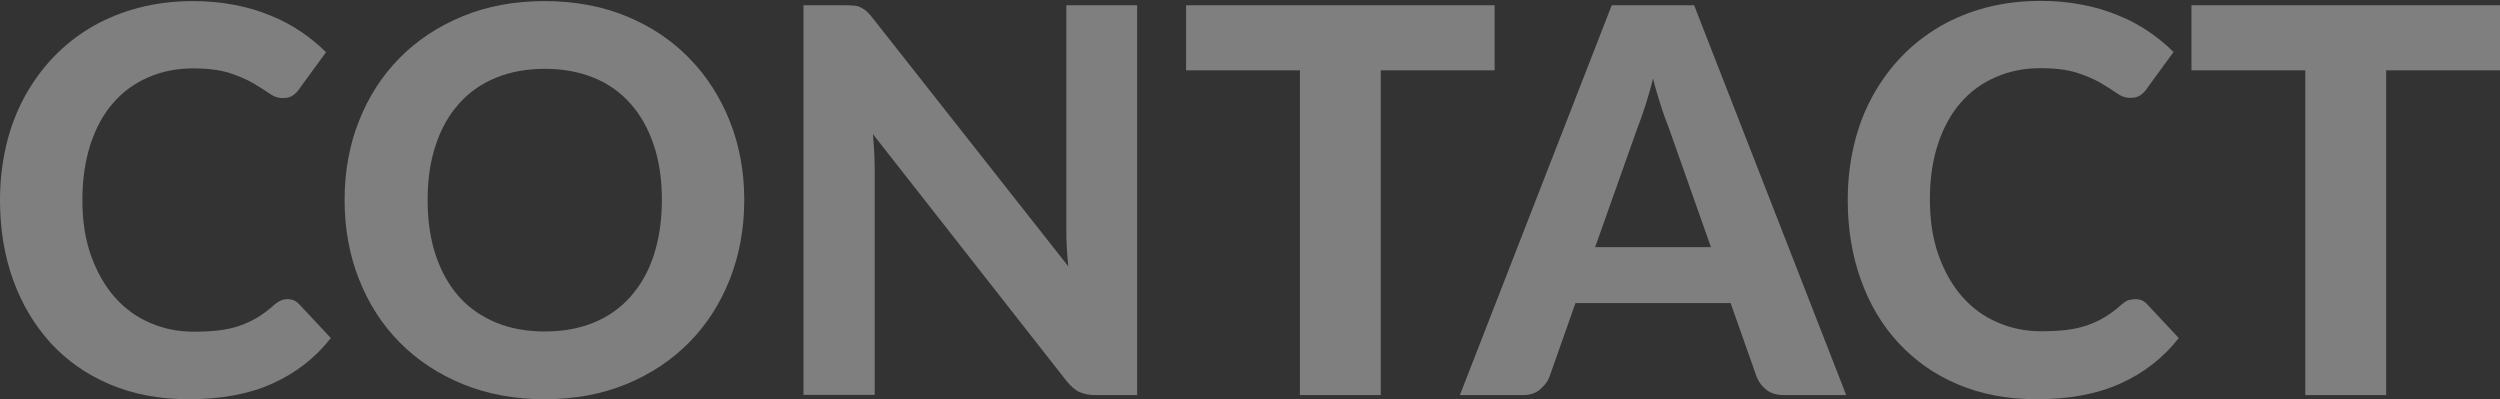 <?xml version="1.0" encoding="utf-8"?>
<!-- Generator: Adobe Illustrator 24.3.0, SVG Export Plug-In . SVG Version: 6.00 Build 0)  -->
<svg version="1.1" id="Calque_1" xmlns="http://www.w3.org/2000/svg" xmlns:xlink="http://www.w3.org/1999/xlink" x="0px" y="0px"
	 viewBox="0 0 1144.1 182.8" style="enable-background:new 0 0 1144.1 182.8;" xml:space="preserve">
<rect x="0" y="0" width="1144.1" height="182.8" fill="#333333" stroke="none"/>
<style type="text/css">
	.st0{clip-path:url(#SVGID_17_);}
	.st1{opacity:0.55;clip-path:url(#SVGID_18_);}
	.st2{fill:#4D4D4D;}
	.st3{fill:#FFFFFF;}
	.st4{clip-path:url(#SVGID_22_);}
	.st5{clip-path:url(#SVGID_23_);}
	.st6{opacity:0.4;}
	.st7{fill:#F1F1F1;}
	.st8{fill:#80B727;}
	.st9{fill:#4D4D4D;stroke:#E5E5E5;stroke-miterlimit:10;}
	.st10{fill:#282826;}
	.st11{clip-path:url(#SVGID_25_);}
	.st12{clip-path:url(#SVGID_26_);}
	.st13{opacity:0.55;clip-path:url(#SVGID_25_);}
	.st14{opacity:0.69;fill-rule:evenodd;clip-rule:evenodd;}
	.st15{clip-path:url(#SVGID_29_);}
	.st16{opacity:0.55;}
	.st17{fill:#333333;}
	.st18{clip-path:url(#SVGID_31_);}
	.st19{clip-path:url(#SVGID_33_);}
	.st20{clip-path:url(#SVGID_35_);}
</style>
<g class="st6">
	<path class="st7" d="M131.6,136.9c2,0,3.8,0.7,5.2,2.2l14.6,15.6c-7.2,9.2-16.2,16.1-26.9,20.9c-10.7,4.8-23.4,7.1-38.2,7.1
		c-13.4,0-25.4-2.3-36-6.8c-10.7-4.5-19.7-10.9-27.2-19C15.8,148.8,10,139.2,6,128.1c-4-11.1-6-23.3-6-36.5c0-8.9,1-17.3,2.9-25.3
		c1.9-8,4.7-15.3,8.4-22.1C15,37.5,19.4,31.4,24.6,26c5.2-5.4,11.1-10,17.6-13.8C48.8,8.4,56,5.5,63.7,3.5c7.7-2,16-3,24.8-3
		c6.6,0,12.8,0.6,18.6,1.7c5.9,1.1,11.3,2.7,16.4,4.8c5.1,2,9.8,4.5,14.1,7.4c4.3,2.9,8.2,6.1,11.6,9.5l-12.4,17
		c-0.7,1.1-1.7,2-2.8,2.8c-1.1,0.8-2.7,1.2-4.7,1.2c-2,0-4-0.7-6-2.1c-2-1.4-4.5-3-7.4-4.7c-2.9-1.7-6.6-3.3-10.9-4.7
		c-4.4-1.4-9.9-2.1-16.7-2.1c-7.5,0-14.3,1.4-20.5,4.1c-6.2,2.7-11.6,6.6-16,11.7c-4.5,5.1-7.9,11.4-10.4,18.9
		C39,73.6,37.7,82,37.7,91.5c0,9.6,1.3,18.1,4,25.6c2.7,7.5,6.3,13.8,10.9,19c4.6,5.2,10,9.1,16.2,11.7c6.2,2.7,12.8,4,19.9,4
		c4.2,0,8-0.2,11.4-0.6c3.4-0.4,6.6-1.1,9.5-2.1c2.9-1,5.7-2.3,8.2-3.8c2.6-1.6,5.2-3.5,7.8-5.9c0.9-0.7,1.8-1.4,2.8-1.8
		C129.4,137.1,130.5,136.9,131.6,136.9z"/>
	<path class="st7" d="M340.6,91.5c0,13-2.2,25.1-6.6,36.3c-4.4,11.1-10.6,20.8-18.6,28.9c-8,8.1-17.6,14.5-28.8,19.1
		c-11.2,4.6-23.7,6.9-37.4,6.9c-13.7,0-26.1-2.3-37.4-6.9c-11.2-4.6-20.9-11-28.9-19.1c-8-8.1-14.2-17.7-18.6-28.9
		c-4.4-11.1-6.6-23.2-6.6-36.3s2.2-25.1,6.6-36.2c4.4-11.1,10.6-20.7,18.6-28.8c8-8.1,17.7-14.5,28.9-19.1
		c11.2-4.6,23.7-6.9,37.4-6.9c13.7,0,26.1,2.3,37.4,6.9c11.2,4.6,20.8,11,28.8,19.2c8,8.2,14.2,17.8,18.6,28.9
		C338.4,66.6,340.6,78.6,340.6,91.5z M302.9,91.5c0-9.3-1.2-17.7-3.7-25.1c-2.5-7.4-6-13.7-10.6-18.9c-4.6-5.2-10.2-9.2-16.8-11.9
		c-6.6-2.7-14.1-4.1-22.4-4.1c-8.4,0-15.9,1.4-22.5,4.1c-6.6,2.7-12.3,6.7-16.9,11.9c-4.6,5.2-8.2,11.5-10.6,18.9
		c-2.5,7.4-3.7,15.8-3.7,25.1c0,9.4,1.2,17.8,3.7,25.3c2.5,7.4,6,13.7,10.6,18.9c4.6,5.2,10.3,9.1,16.9,11.9
		c6.6,2.7,14.1,4.1,22.5,4.1c8.4,0,15.8-1.4,22.4-4.1c6.6-2.7,12.2-6.7,16.8-11.9c4.6-5.2,8.2-11.5,10.6-18.9
		C301.6,109.4,302.9,101,302.9,91.5z"/>
	<path class="st7" d="M520.4,2.4v178.4h-19.1c-2.9,0-5.3-0.5-7.3-1.4c-2-0.9-3.9-2.6-5.8-4.9L399.5,61.4c0.2,2.9,0.4,5.7,0.6,8.5
		c0.1,2.8,0.2,5.4,0.2,7.7v103.1h-32.6V2.4h19.4c1.6,0,2.9,0.1,4,0.2c1.1,0.1,2.1,0.4,3,0.9c0.9,0.5,1.8,1,2.6,1.8
		c0.8,0.7,1.7,1.7,2.7,3l89.5,113.6c-0.3-3.1-0.6-6.1-0.7-9c-0.2-2.9-0.2-5.7-0.2-8.3V2.4H520.4z"/>
	<path class="st7" d="M684,32.2h-52.1v148.6h-37V32.2h-52.1V2.4H684V32.2z"/>
	<path class="st7" d="M844.9,180.8h-28.6c-3.2,0-5.8-0.8-7.8-2.3c-2-1.5-3.5-3.5-4.5-5.8l-12-34h-71l-12,34c-0.8,2-2.3,3.9-4.3,5.6
		c-2,1.7-4.6,2.5-7.7,2.5h-28.9L737.6,2.4h37.7L844.9,180.8z M783,113.1l-19.3-54.6c-1.1-2.9-2.4-6.2-3.6-10.1
		c-1.3-3.9-2.5-8-3.6-12.5c-1.1,4.6-2.4,8.8-3.6,12.7c-1.3,3.9-2.5,7.3-3.6,10.1L730,113.1H783z"/>
	<path class="st7" d="M977.3,136.9c2,0,3.8,0.7,5.2,2.2l14.6,15.6c-7.2,9.2-16.2,16.1-26.9,20.9c-10.7,4.8-23.4,7.1-38.2,7.1
		c-13.4,0-25.4-2.3-36-6.8c-10.7-4.5-19.7-10.9-27.2-19c-7.5-8.1-13.2-17.7-17.2-28.9c-4-11.1-6-23.3-6-36.5c0-8.9,1-17.3,2.9-25.3
		c1.9-8,4.7-15.3,8.4-22.1c3.7-6.7,8.1-12.8,13.3-18.2c5.2-5.4,11.1-10,17.6-13.8c6.6-3.8,13.7-6.7,21.4-8.7c7.7-2,16-3,24.8-3
		c6.6,0,12.8,0.6,18.6,1.7c5.9,1.1,11.3,2.7,16.4,4.8c5.1,2,9.8,4.5,14.1,7.4c4.3,2.9,8.2,6.1,11.6,9.5l-12.4,17
		c-0.7,1.1-1.7,2-2.8,2.8c-1.1,0.8-2.7,1.2-4.7,1.2c-2,0-4-0.7-6-2.1c-2-1.4-4.5-3-7.4-4.7c-2.9-1.7-6.6-3.3-10.9-4.7
		c-4.4-1.4-9.9-2.1-16.7-2.1c-7.5,0-14.3,1.4-20.5,4.1c-6.2,2.7-11.6,6.6-16,11.7c-4.5,5.1-7.9,11.4-10.4,18.9
		c-2.5,7.5-3.7,15.9-3.7,25.4c0,9.6,1.3,18.1,4,25.6c2.7,7.5,6.3,13.8,10.9,19c4.6,5.2,10,9.1,16.2,11.7c6.2,2.7,12.8,4,19.9,4
		c4.2,0,8-0.2,11.4-0.6c3.4-0.4,6.6-1.1,9.5-2.1c2.9-1,5.7-2.3,8.2-3.8c2.6-1.6,5.2-3.5,7.8-5.9c0.9-0.7,1.8-1.4,2.8-1.8
		C975.1,137.1,976.2,136.9,977.3,136.9z"/>
	<path class="st7" d="M1144.1,32.2H1092v148.6h-37V32.2h-52.1V2.4h141.2V32.2z"/>
</g>
</svg>
